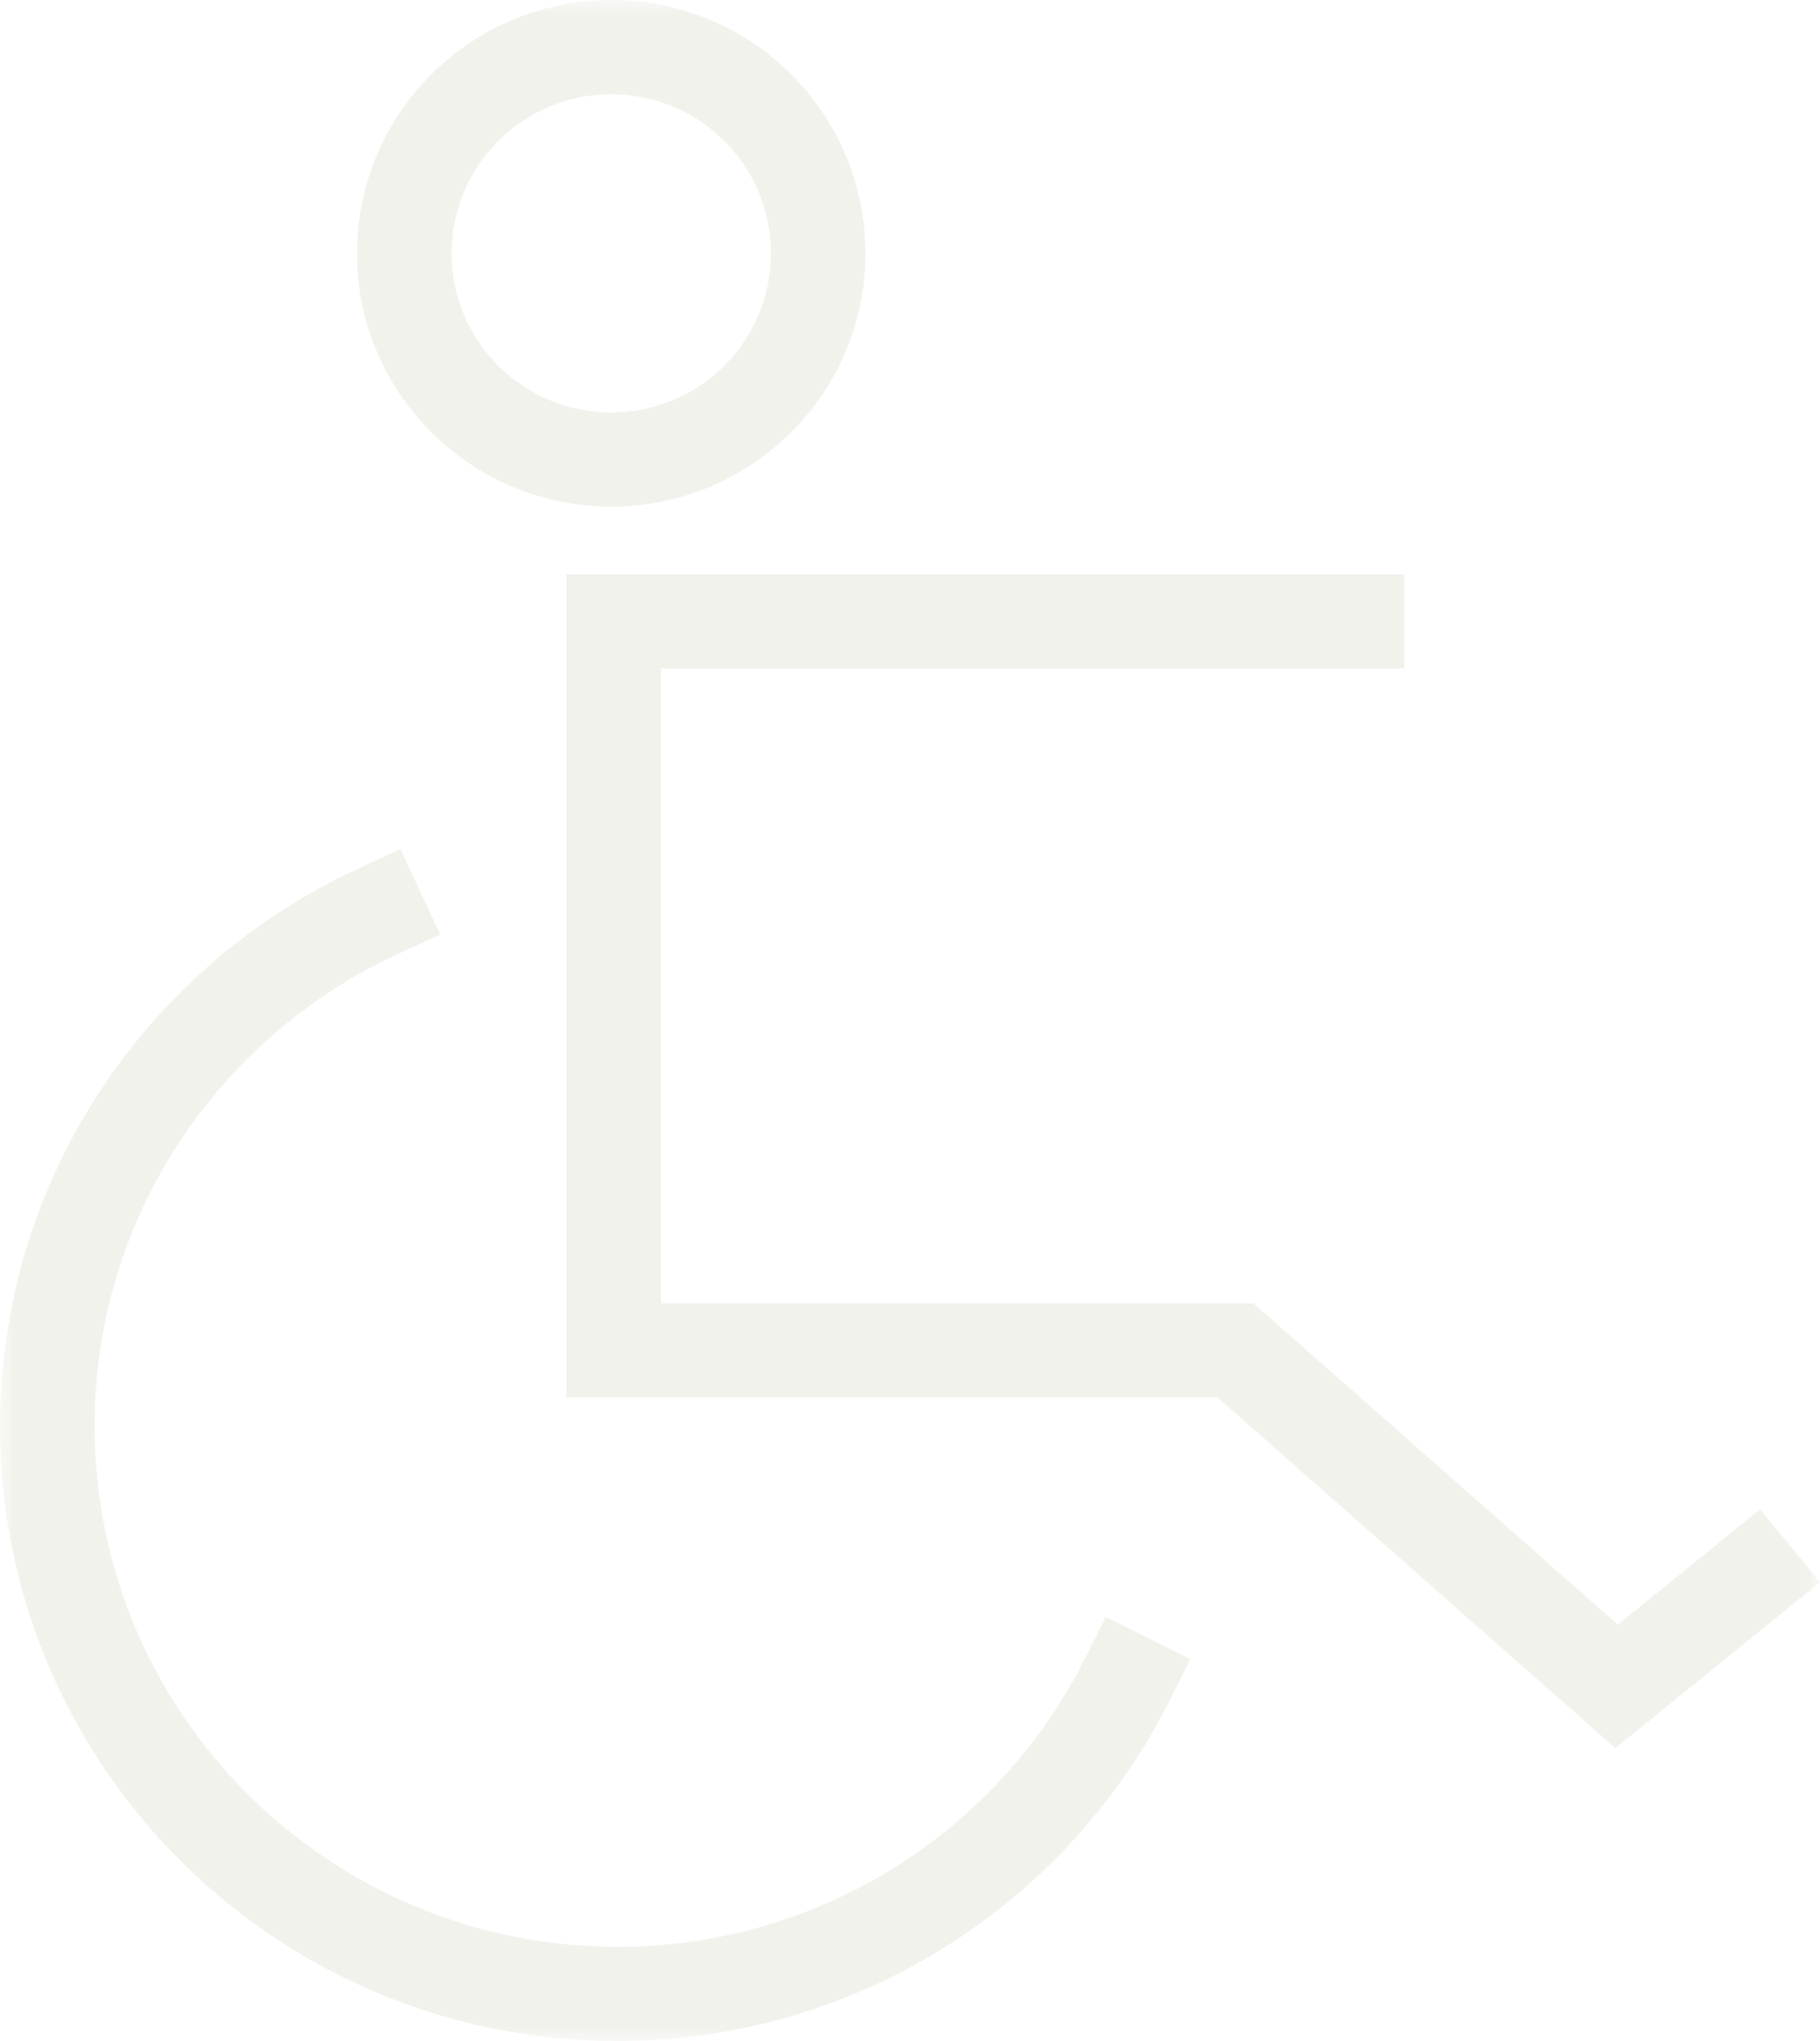 <?xml version="1.0" encoding="UTF-8"?>
<svg width="66px" height="74px" viewBox="0 0 66 74" version="1.1" xmlns="http://www.w3.org/2000/svg" xmlns:xlink="http://www.w3.org/1999/xlink">
    <title>Icon/Handicap</title>
    <defs>
        <filter id="filter-1">
            <feColorMatrix in="SourceGraphic" type="matrix" values="0 0 0 0 0.847 0 0 0 0 0.847 0 0 0 0 0.847 0 0 0 1 0"></feColorMatrix>
        </filter>
        <polygon id="path-2" points="0 0 66 0 66 74 0 74"></polygon>
    </defs>
    <g id="Icon/Handicap" stroke="none" stroke-width="1" fill="none" fill-rule="evenodd">
        <g filter="url(#filter-1)" id="Group-3">
            <g>
                <mask id="mask-3" fill="white">
                    <use xlink:href="#path-2"></use>
                </mask>
                <g id="Clip-2"></g>
                <path d="M39.331,60.156 L39.331,60.156 C36.214,66.34 29.801,70.584 22.377,70.584 C11.914,70.569 3.446,62.138 3.431,51.721 C3.423,44.137 7.924,37.598 14.408,34.6 L15.964,33.881 L14.525,30.785 L12.968,31.504 C5.309,35.04 0,42.767 0,51.721 C0,64.023 10.017,74 22.377,74 C31.139,74 38.726,68.981 42.399,61.683 L43.166,60.156 L40.098,58.628 L39.331,60.156 Z M22.169,3.416 C25.369,3.42 27.954,5.997 27.958,9.187 C27.954,12.373 25.369,14.95 22.169,14.954 C18.968,14.95 16.38,12.373 16.376,9.187 C16.38,6.001 18.968,3.42 22.169,3.416 L22.169,3.416 Z M22.169,18.37 C27.262,18.366 31.385,14.258 31.385,9.187 C31.385,4.112 27.262,0 22.169,0 C17.072,0 12.945,4.112 12.945,9.187 C12.945,14.258 17.072,18.366 22.169,18.37 L22.169,18.37 Z M63.831,54.719 L58.67,58.903 L45.456,47.252 L23.971,47.252 L23.971,24.235 L50.924,24.235 L50.924,20.823 L49.208,20.823 L20.54,20.823 L20.54,50.671 L44.156,50.671 L58.579,63.383 L66,57.364 L63.831,54.719 Z" id="Fill-1" fill="#F2F2ED" mask="url(#mask-3)"></path>
            </g>
        </g>
    </g>
</svg>